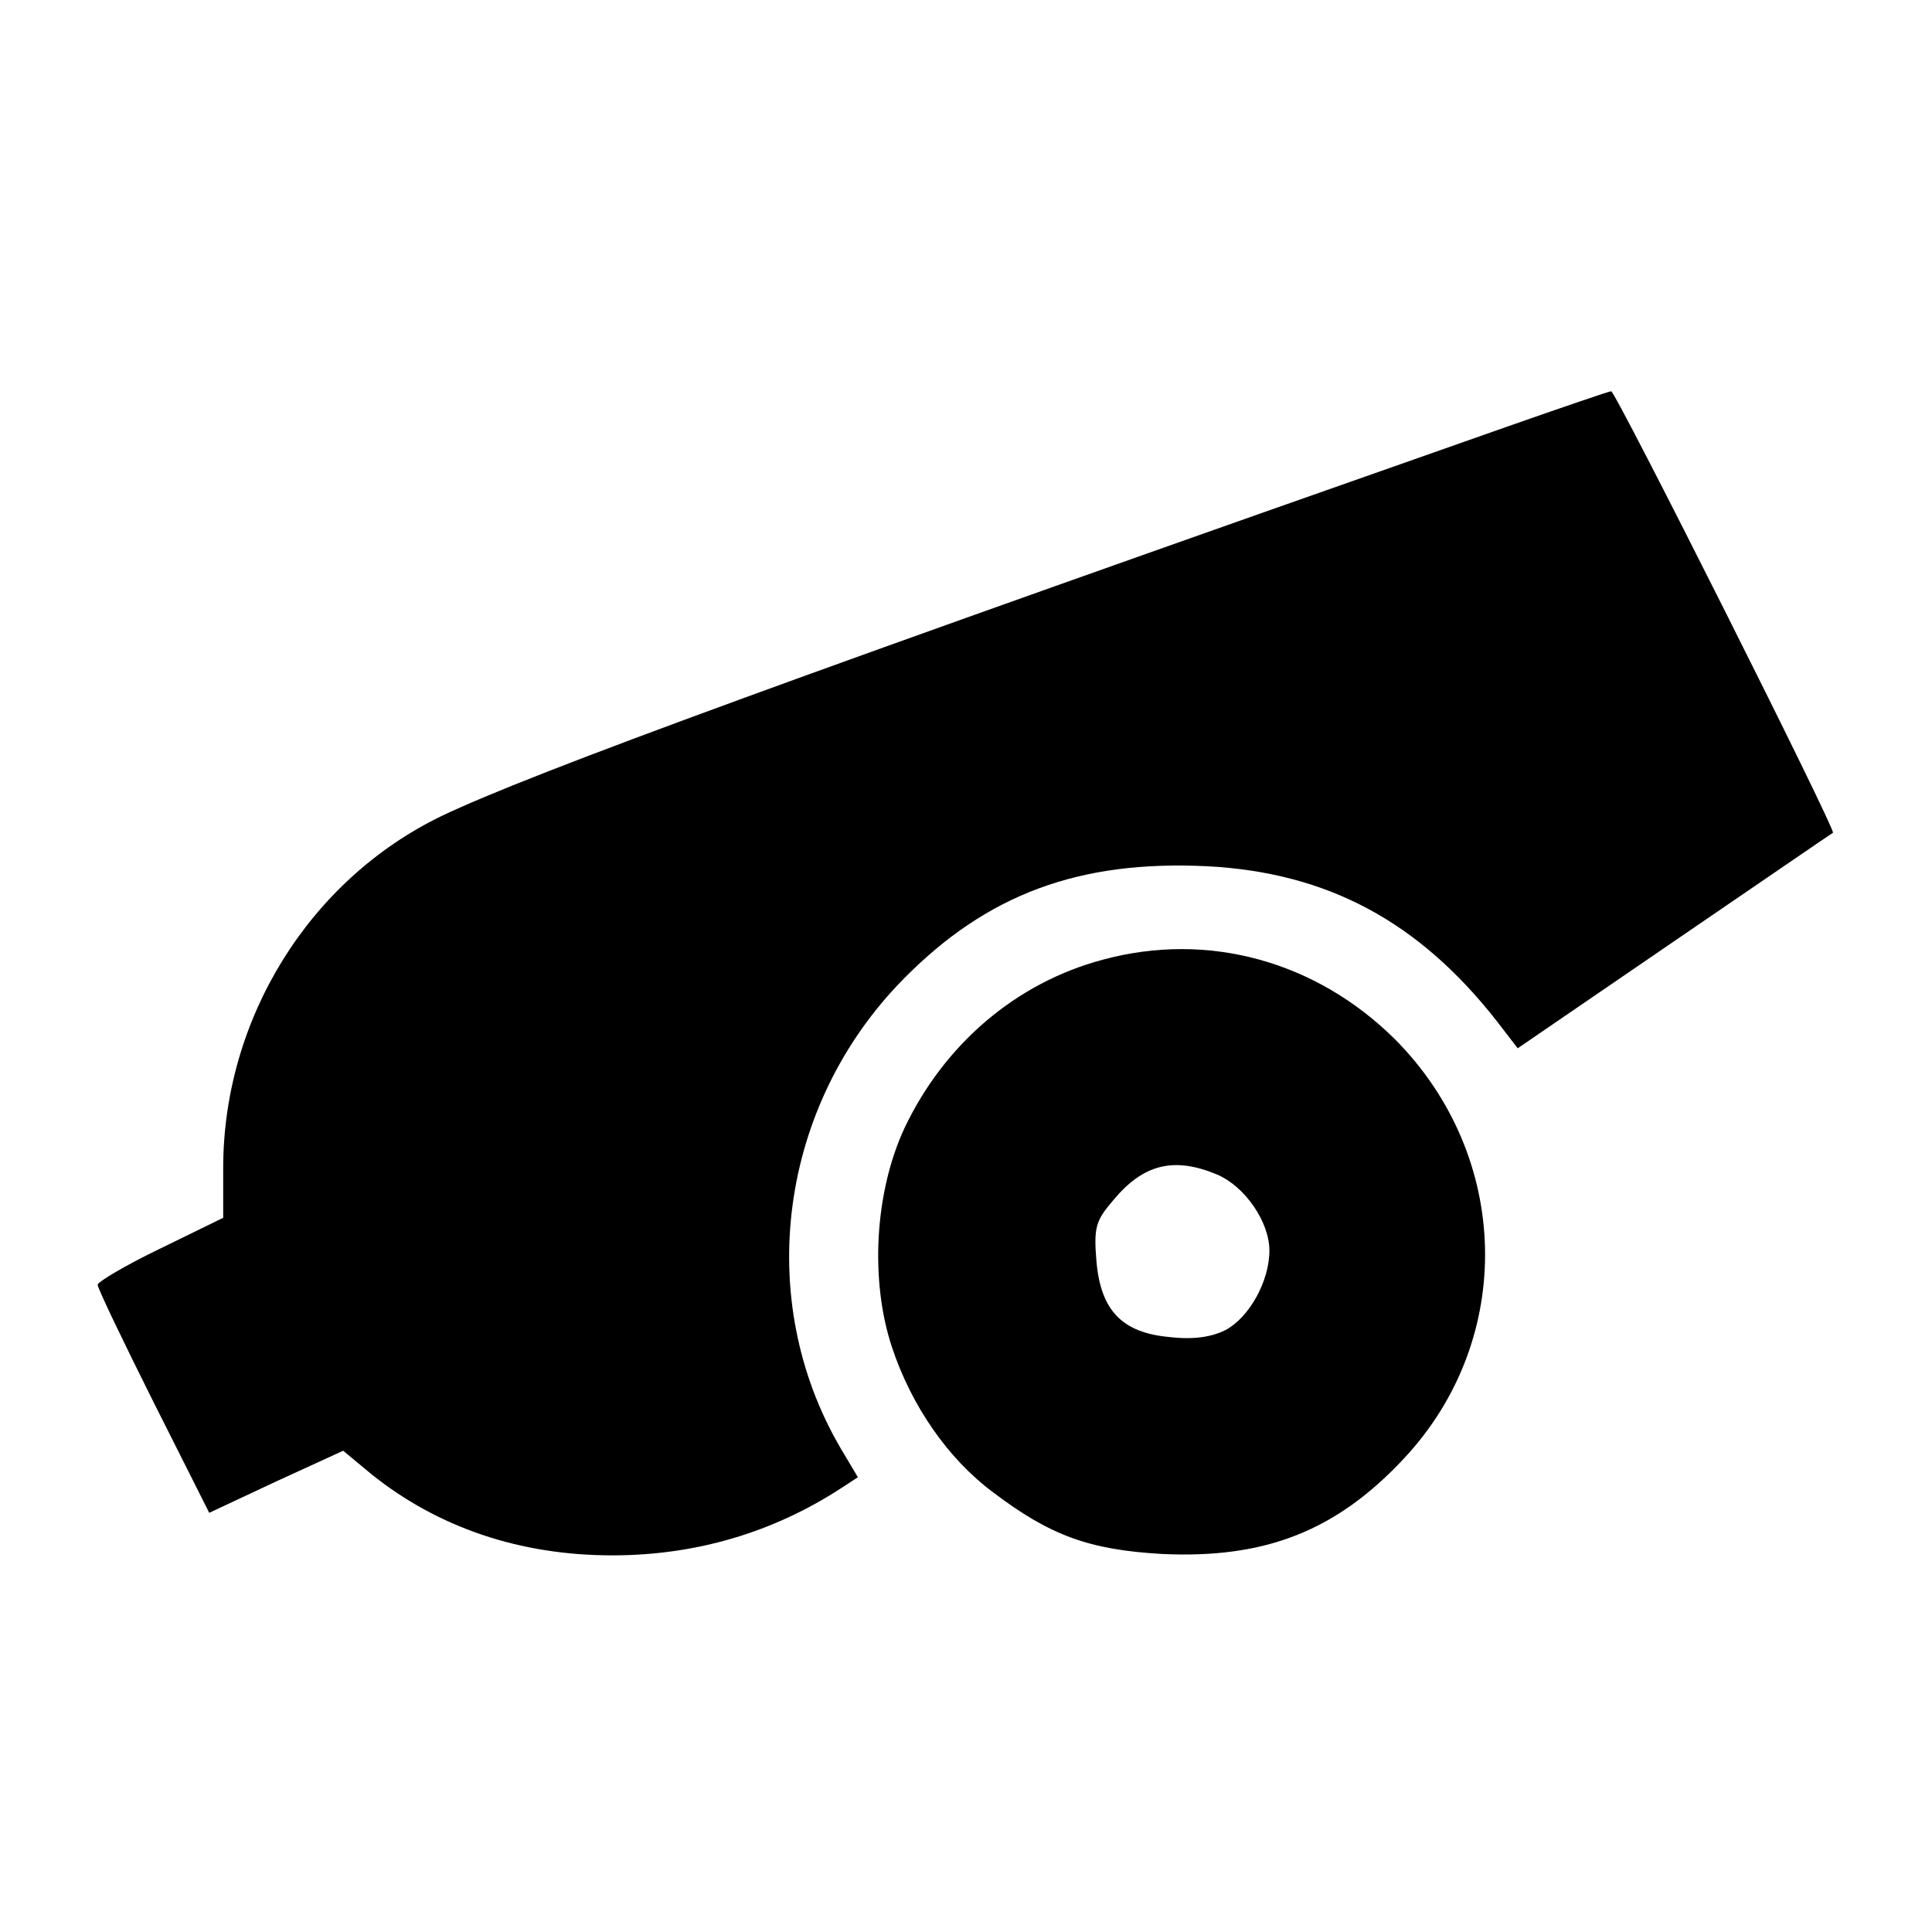 <?xml version="1.0" standalone="no"?>
<!DOCTYPE svg PUBLIC "-//W3C//DTD SVG 20010904//EN"
 "http://www.w3.org/TR/2001/REC-SVG-20010904/DTD/svg10.dtd">
<svg version="1.0" xmlns="http://www.w3.org/2000/svg"
 width="277pt" height="277pt" viewBox="0 0 277 277"
 preserveAspectRatio="xMidYMid meet">

<g transform="translate(0,277) scale(0.1,-0.1)"
fill="#000000" stroke="none">
<path d="M2160 2158 c-1011 -355 -1397 -496 -1527 -558 -190 -92 -313 -291
-313 -505 l0 -71 -90 -44 c-50 -24 -90 -48 -90 -52 0 -5 36 -80 80 -168 l80
-159 96 45 96 44 41 -34 c95 -76 212 -116 345 -116 120 0 231 33 329 97 l23
15 -25 42 c-125 214 -88 491 90 672 120 122 252 171 436 162 172 -9 303 -79
415 -222 l30 -39 225 154 c123 84 225 154 227 155 5 3 -312 634 -318 633 -3 0
-70 -23 -150 -51z"/>
<path d="M1581 1394 c-124 -33 -227 -121 -284 -241 -43 -92 -50 -219 -18 -315
28 -84 80 -159 144 -207 83 -63 139 -83 243 -89 148 -7 250 33 347 137 160
171 154 433 -13 601 -113 112 -268 155 -419 114z m164 -308 c40 -17 75 -68 75
-109 0 -44 -29 -96 -63 -114 -20 -10 -46 -14 -80 -10 -68 6 -99 38 -105 109
-4 48 -1 58 24 87 43 52 87 63 149 37z"/>
</g>
</svg>
